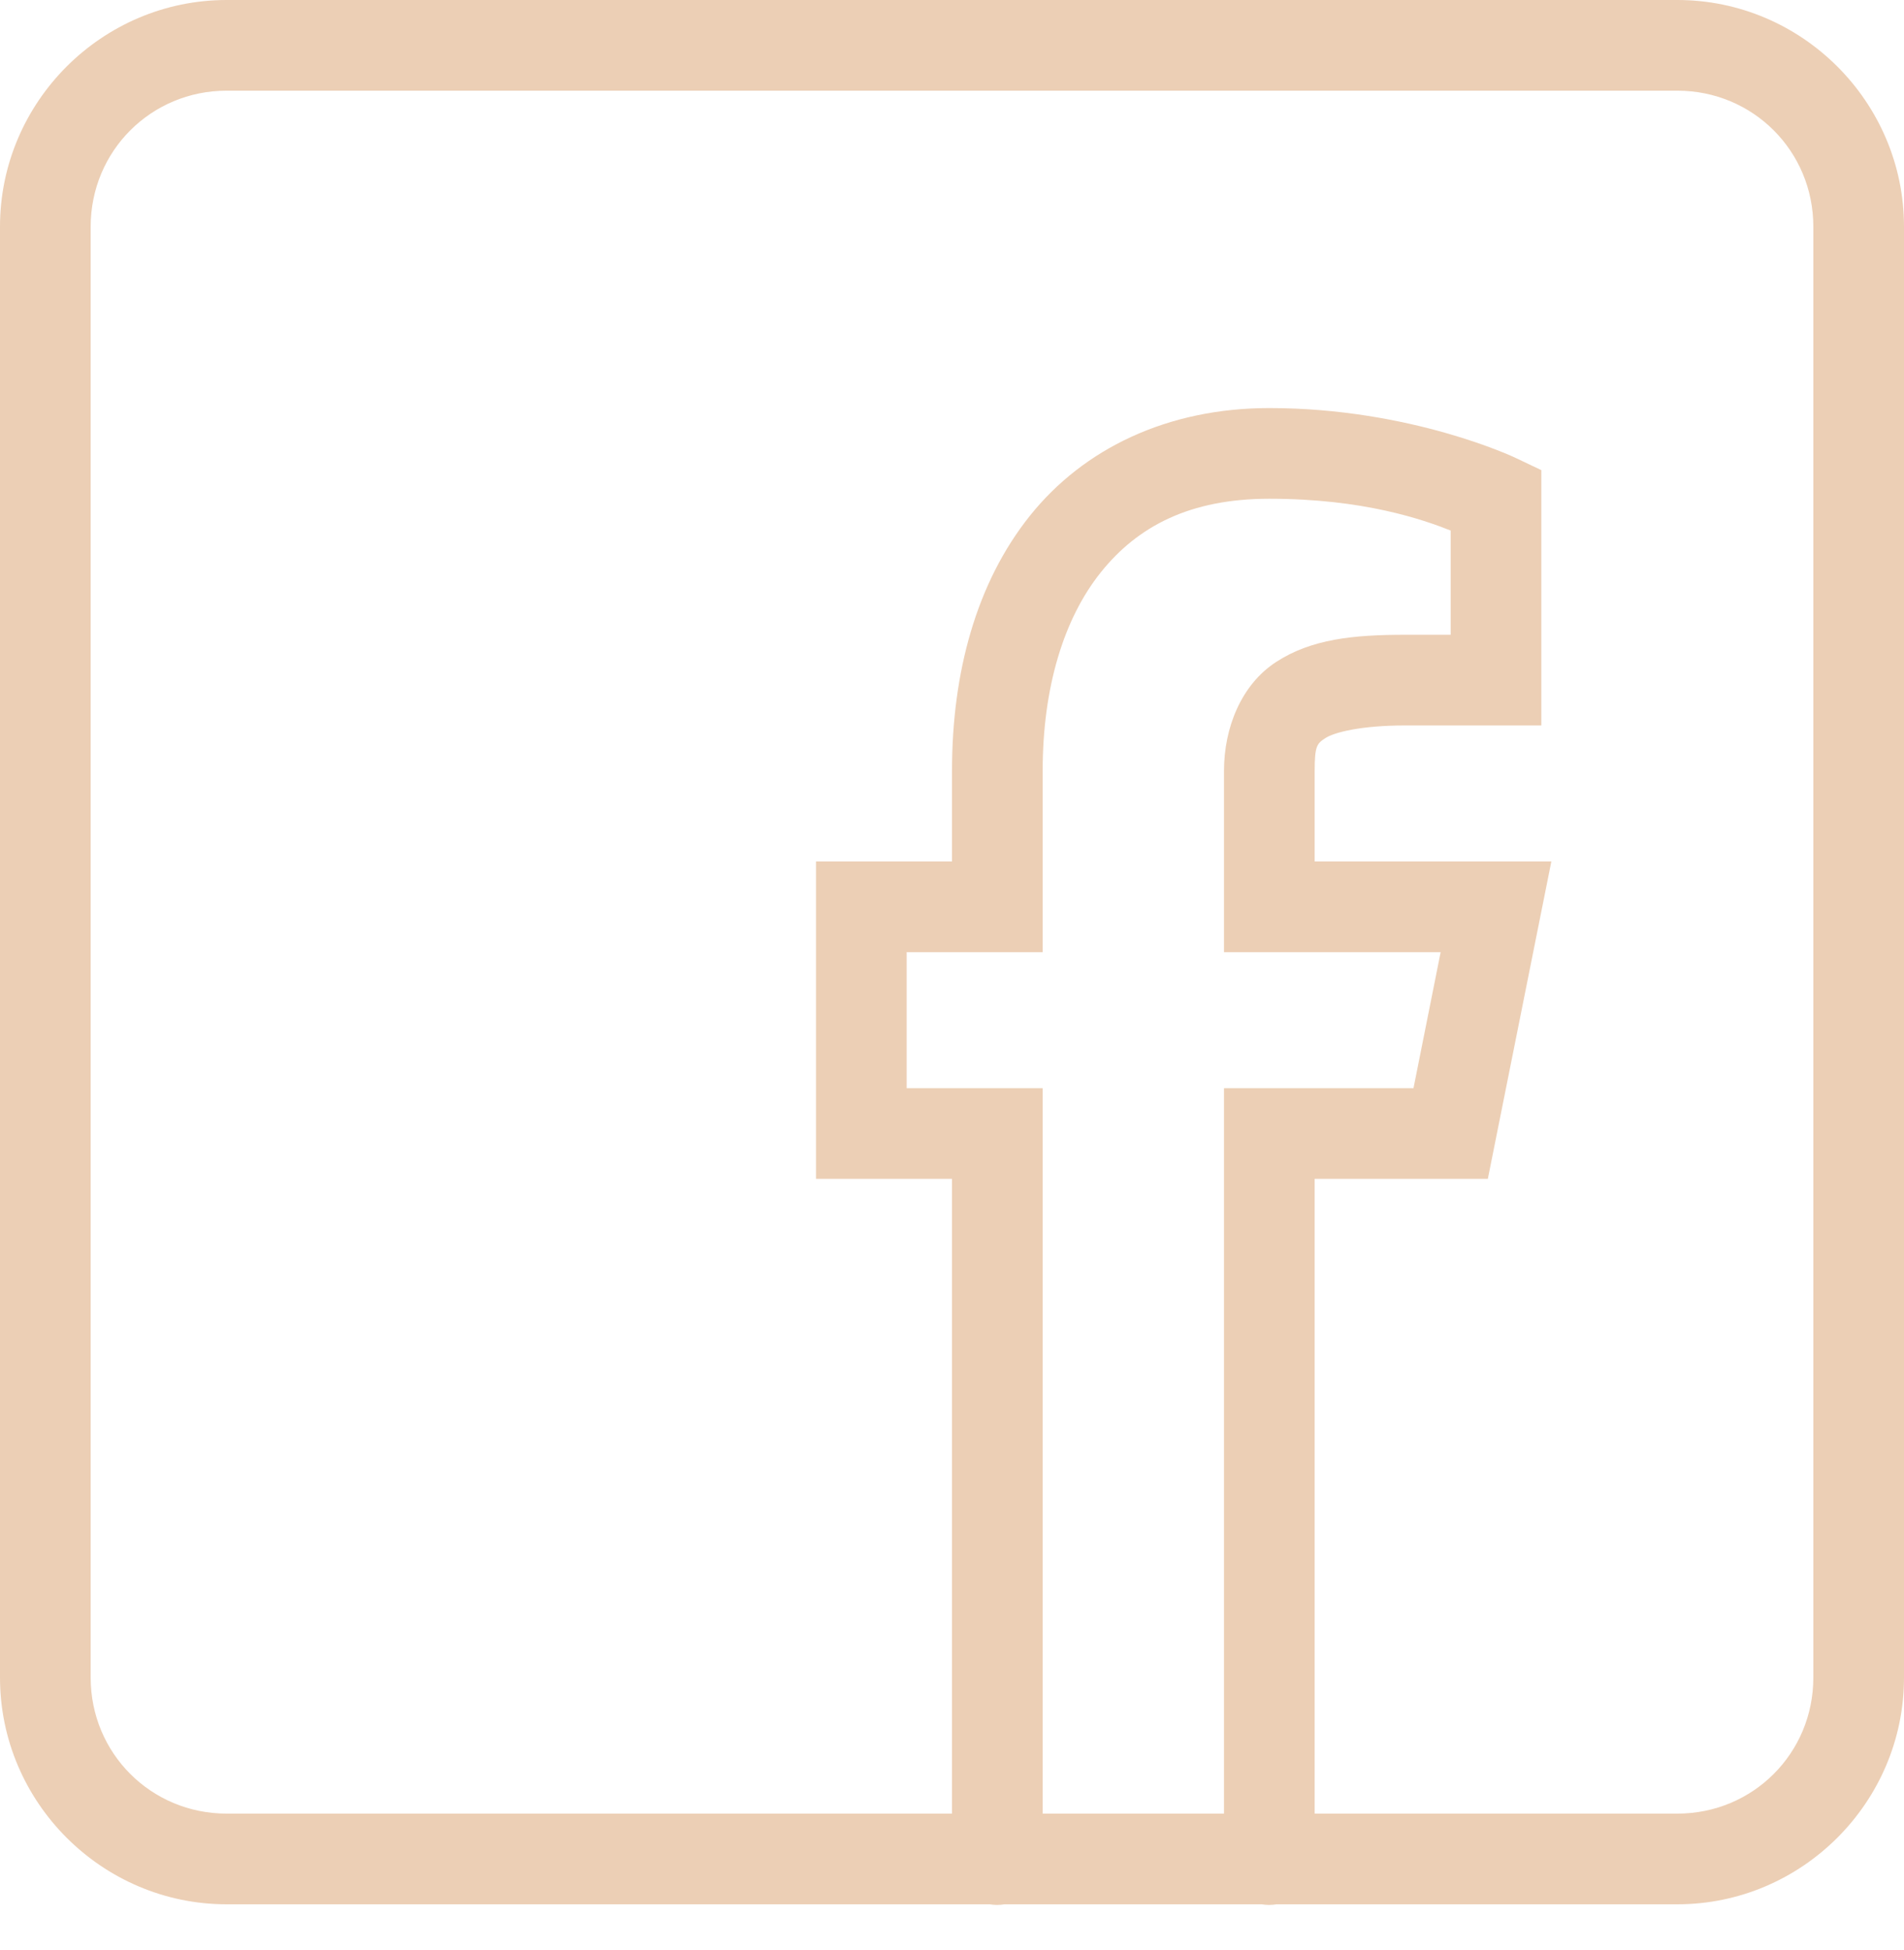 <?xml version="1.0" encoding="UTF-8"?> <svg xmlns="http://www.w3.org/2000/svg" width="42" height="43" viewBox="0 0 42 43" fill="none"><path d="M5 0C2.25 0 0 2.25 0 5V37C0 39.749 2.25 42 5 42H21.832C21.94 42.018 22.05 42.018 22.158 42H27.832C27.94 42.018 28.05 42.018 28.158 42H37C39.749 42 42 39.749 42 37V5C42 2.25 39.749 0 37 0H5ZM5 2H37C38.669 2 40 3.332 40 5V37C40 38.669 38.669 40 37 40H29V26H32.82L34.221 19H29V17C29 16.442 29.053 16.399 29.24 16.277C29.427 16.156 30.006 16 31 16H34V10.369L33.43 10.098C33.43 10.098 31.133 9 28 9C25.75 9 23.902 9.896 22.719 11.375C21.536 12.854 21 14.833 21 17V19H18V26H21V40H5C3.332 40 2 38.669 2 37V5C2 3.332 3.332 2 5 2ZM28 11C30.079 11 31.387 11.459 32 11.701V14H31C29.849 14 28.927 14.095 28.15 14.6C27.374 15.104 27 16.061 27 17V21H31.779L31.18 24H27V40H23V24H20V21H23V17C23 15.167 23.464 13.646 24.281 12.625C25.098 11.604 26.25 11 28 11Z" fill="#ECCFB5"></path></svg> 